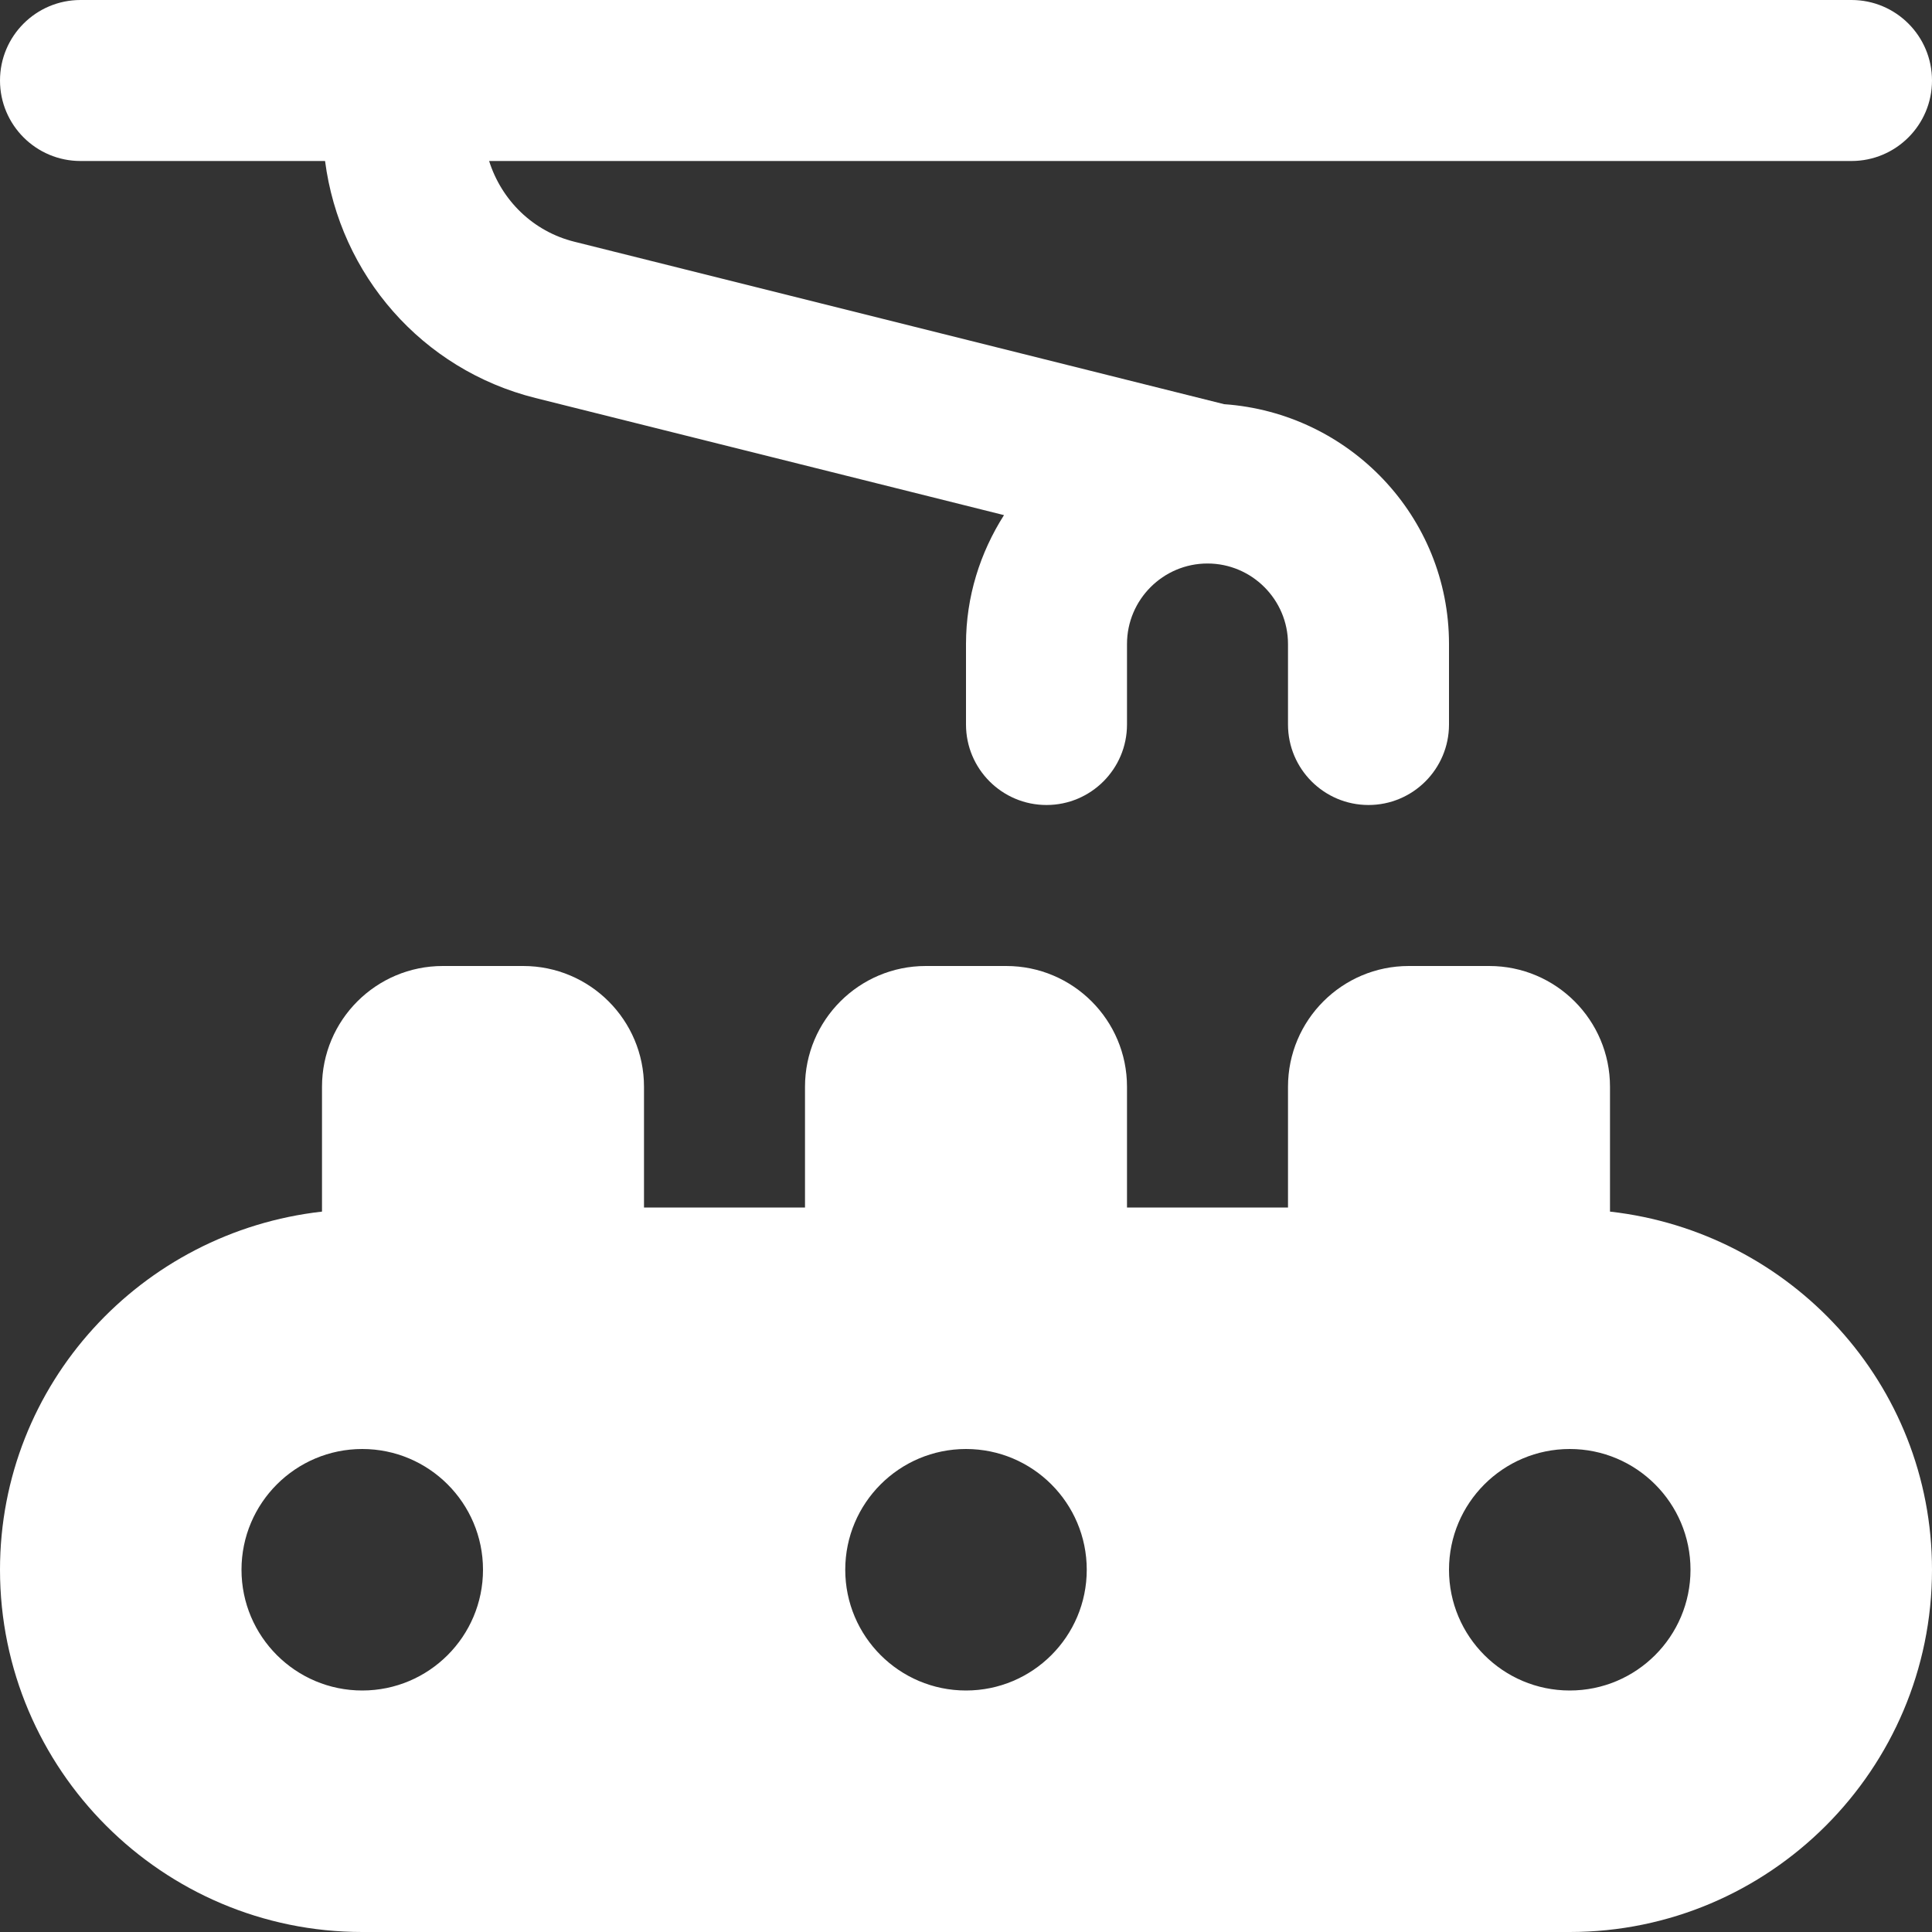 <svg width="24" height="24" viewBox="0 0 24 24" fill="none" xmlns="http://www.w3.org/2000/svg">
<rect x="0" y="0" width="24" height="24" fill="#333333" stroke="none"/>
<g clip-path="url(#clip0_5031_6849)">
<path d="M20 15.051V13.5C20 12.672 19.328 12 18.5 12H17.5C16.672 12 16 12.672 16 13.5V15H14V13.5C14 12.672 13.328 12 12.5 12H11.5C10.672 12 10 12.672 10 13.5V15H8V13.5C8 12.672 7.328 12 6.5 12H5.5C4.672 12 4 12.672 4 13.5V15.051C1.756 15.303 0 17.19 0 19.5C0 21.981 2.019 24 4.5 24H19.5C21.981 24 24 21.981 24 19.5C24 17.19 22.244 15.303 20 15.051ZM4.5 21C3.672 21 3 20.328 3 19.5C3 18.672 3.672 18 4.5 18C5.328 18 6 18.672 6 19.5C6 20.328 5.328 21 4.5 21ZM12 21C11.172 21 10.5 20.328 10.5 19.5C10.5 18.672 11.172 18 12 18C12.828 18 13.5 18.672 13.5 19.5C13.5 20.328 12.828 21 12 21ZM19.5 21C18.672 21 18 20.328 18 19.5C18 18.672 18.672 18 19.5 18C20.328 18 21 18.672 21 19.5C21 20.328 20.328 21 19.5 21ZM0 1C0 0.448 0.448 0 1 0H23C23.552 0 24 0.448 24 1C24 1.552 23.552 2 23 2H6.076C6.23 2.487 6.62 2.875 7.136 3.003L15.207 5.021C16.763 5.13 18 6.417 18 8V9C18 9.552 17.552 10 17 10C16.448 10 16 9.552 16 9V8C16 7.449 15.551 7 15 7C14.449 7 14 7.449 14 8V9C14 9.552 13.552 10 13 10C12.448 10 12 9.552 12 9V8C12 7.41 12.177 6.863 12.472 6.399L6.651 4.944C5.24 4.591 4.221 3.412 4.038 2H1C0.448 2 0 1.552 0 1Z" fill="white"/>
</g>
<defs>
<clipPath id="clip0_5031_6849">
<rect width="24" height="24" fill="white"/>
</clipPath>
</defs>
</svg>
